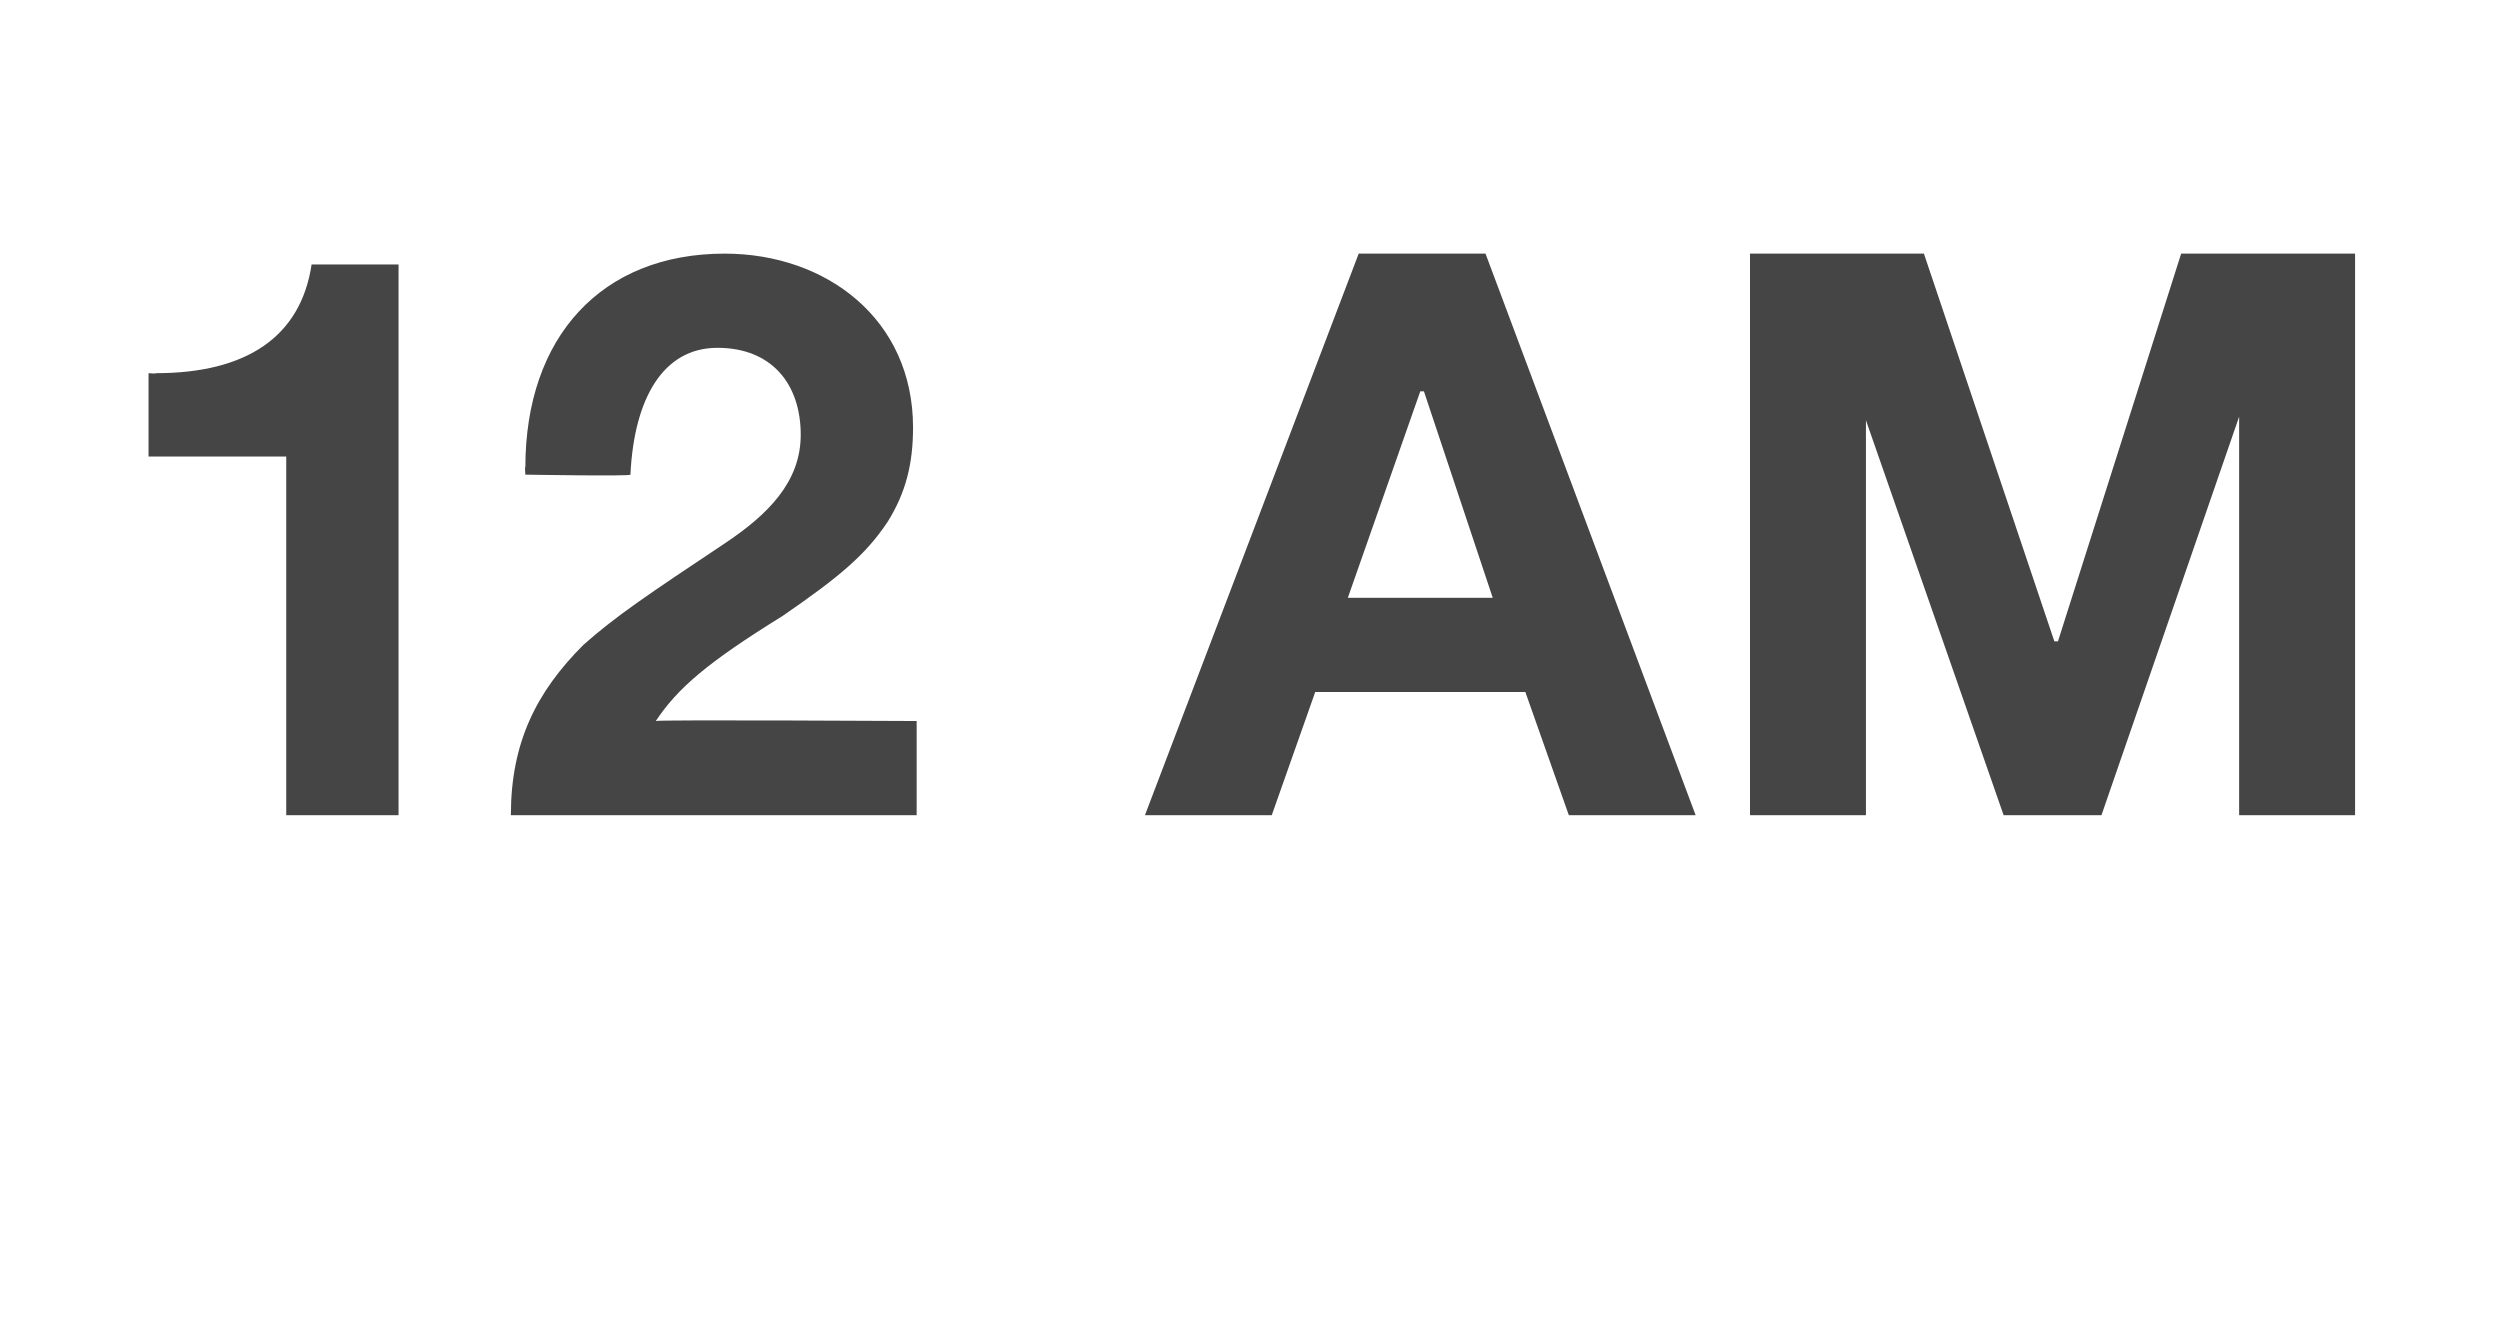 <?xml version="1.0" standalone="no"?><!DOCTYPE svg PUBLIC "-//W3C//DTD SVG 1.1//EN" "http://www.w3.org/Graphics/SVG/1.1/DTD/svg11.dtd"><svg xmlns="http://www.w3.org/2000/svg" version="1.1" width="69px" height="36.4px" viewBox="0 -7 69 36.4" style="top:-7px"><desc>12 AM</desc><defs/><g id="Polygon149180"><path d="m11 .3v15.2H7.9V5.6H4.1V3.3s.23.02.2 0c2.5 0 4-1 4.3-3h2.4zm14.2 4.5c0 1-.2 1.8-.7 2.6c-.6.9-1.3 1.5-2.9 2.6c-2.1 1.3-2.9 2-3.5 2.9c0-.04 7.2 0 7.2 0v2.6H14.1c0-2 .7-3.4 2-4.7C17 10 17.9 9.4 20 8c1.2-.8 2.1-1.7 2.1-3c0-1.4-.8-2.4-2.3-2.4c-1.5 0-2.3 1.4-2.4 3.5c.03.05-2.9 0-2.9 0c0 0-.02-.24 0-.2C14.5 2.3 16.6 0 20 0c2.8 0 5.2 1.8 5.2 4.8zM41 0l5.8 15.5h-3.5l-1.2-3.4h-5.8l-1.2 3.4h-3.5L37.5 0h3.5zm-1.8 3.8l-2 5.7h4l-1.9-5.7h-.1zM53.1 0l3.6 10.7h.1L60.2 0h4.8v15.5h-3.2v-11l-3.8 11h-2.7L51.5 4.6v10.9h-3.2V0h4.8z" stroke="none" fill="#454546"/></g></svg>
